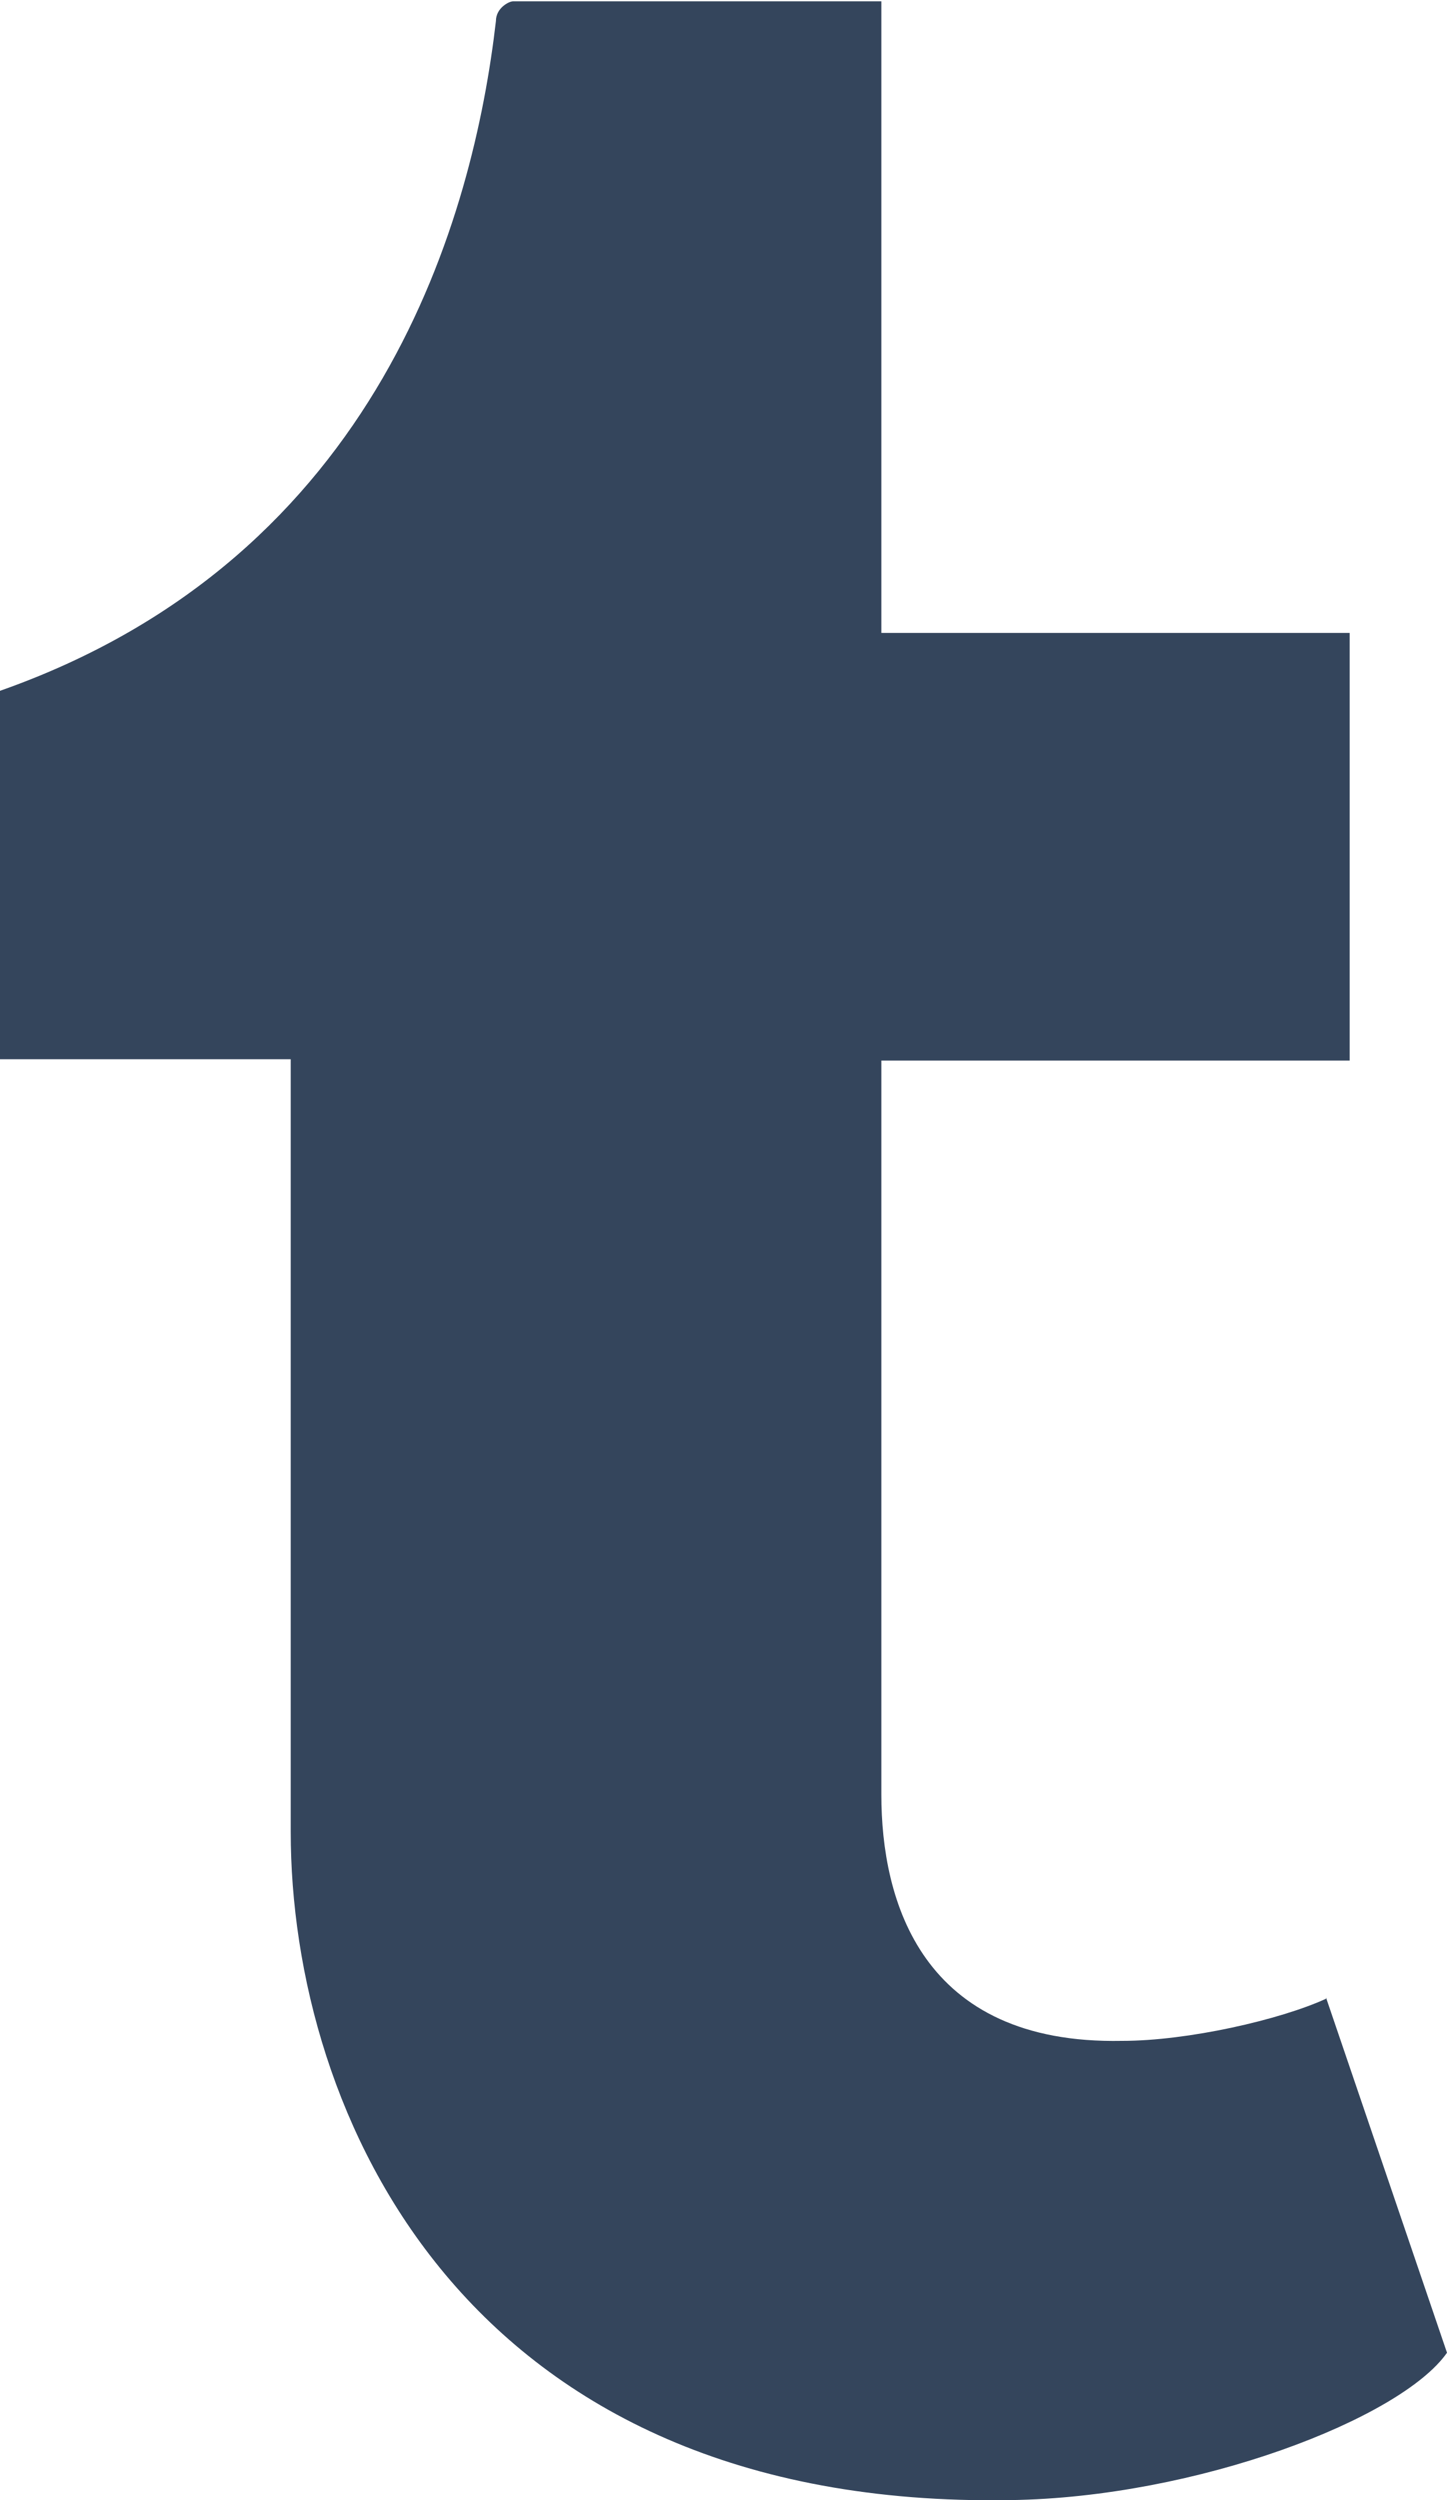 <svg xmlns="http://www.w3.org/2000/svg" width="11" height="19"><desc>Created with Sketch.</desc><g fill="none"><g fill="#34455C"><g><path d="M10.08 15.18l.92 2.7c-.35.5-1.9 1.1-3.32 1.12-4.16.07-5.47-2.95-5.47-5.08V8.05H0v-2.8C2.9 4.23 3.6 1.63 3.77.16c0-.1.1-.15.13-.15h2.8v4.8h3.56v3.25H6.7v5.58c0 .8.3 1.9 1.83 1.87.5 0 1.2-.16 1.55-.32z"/></g></g></g></svg>